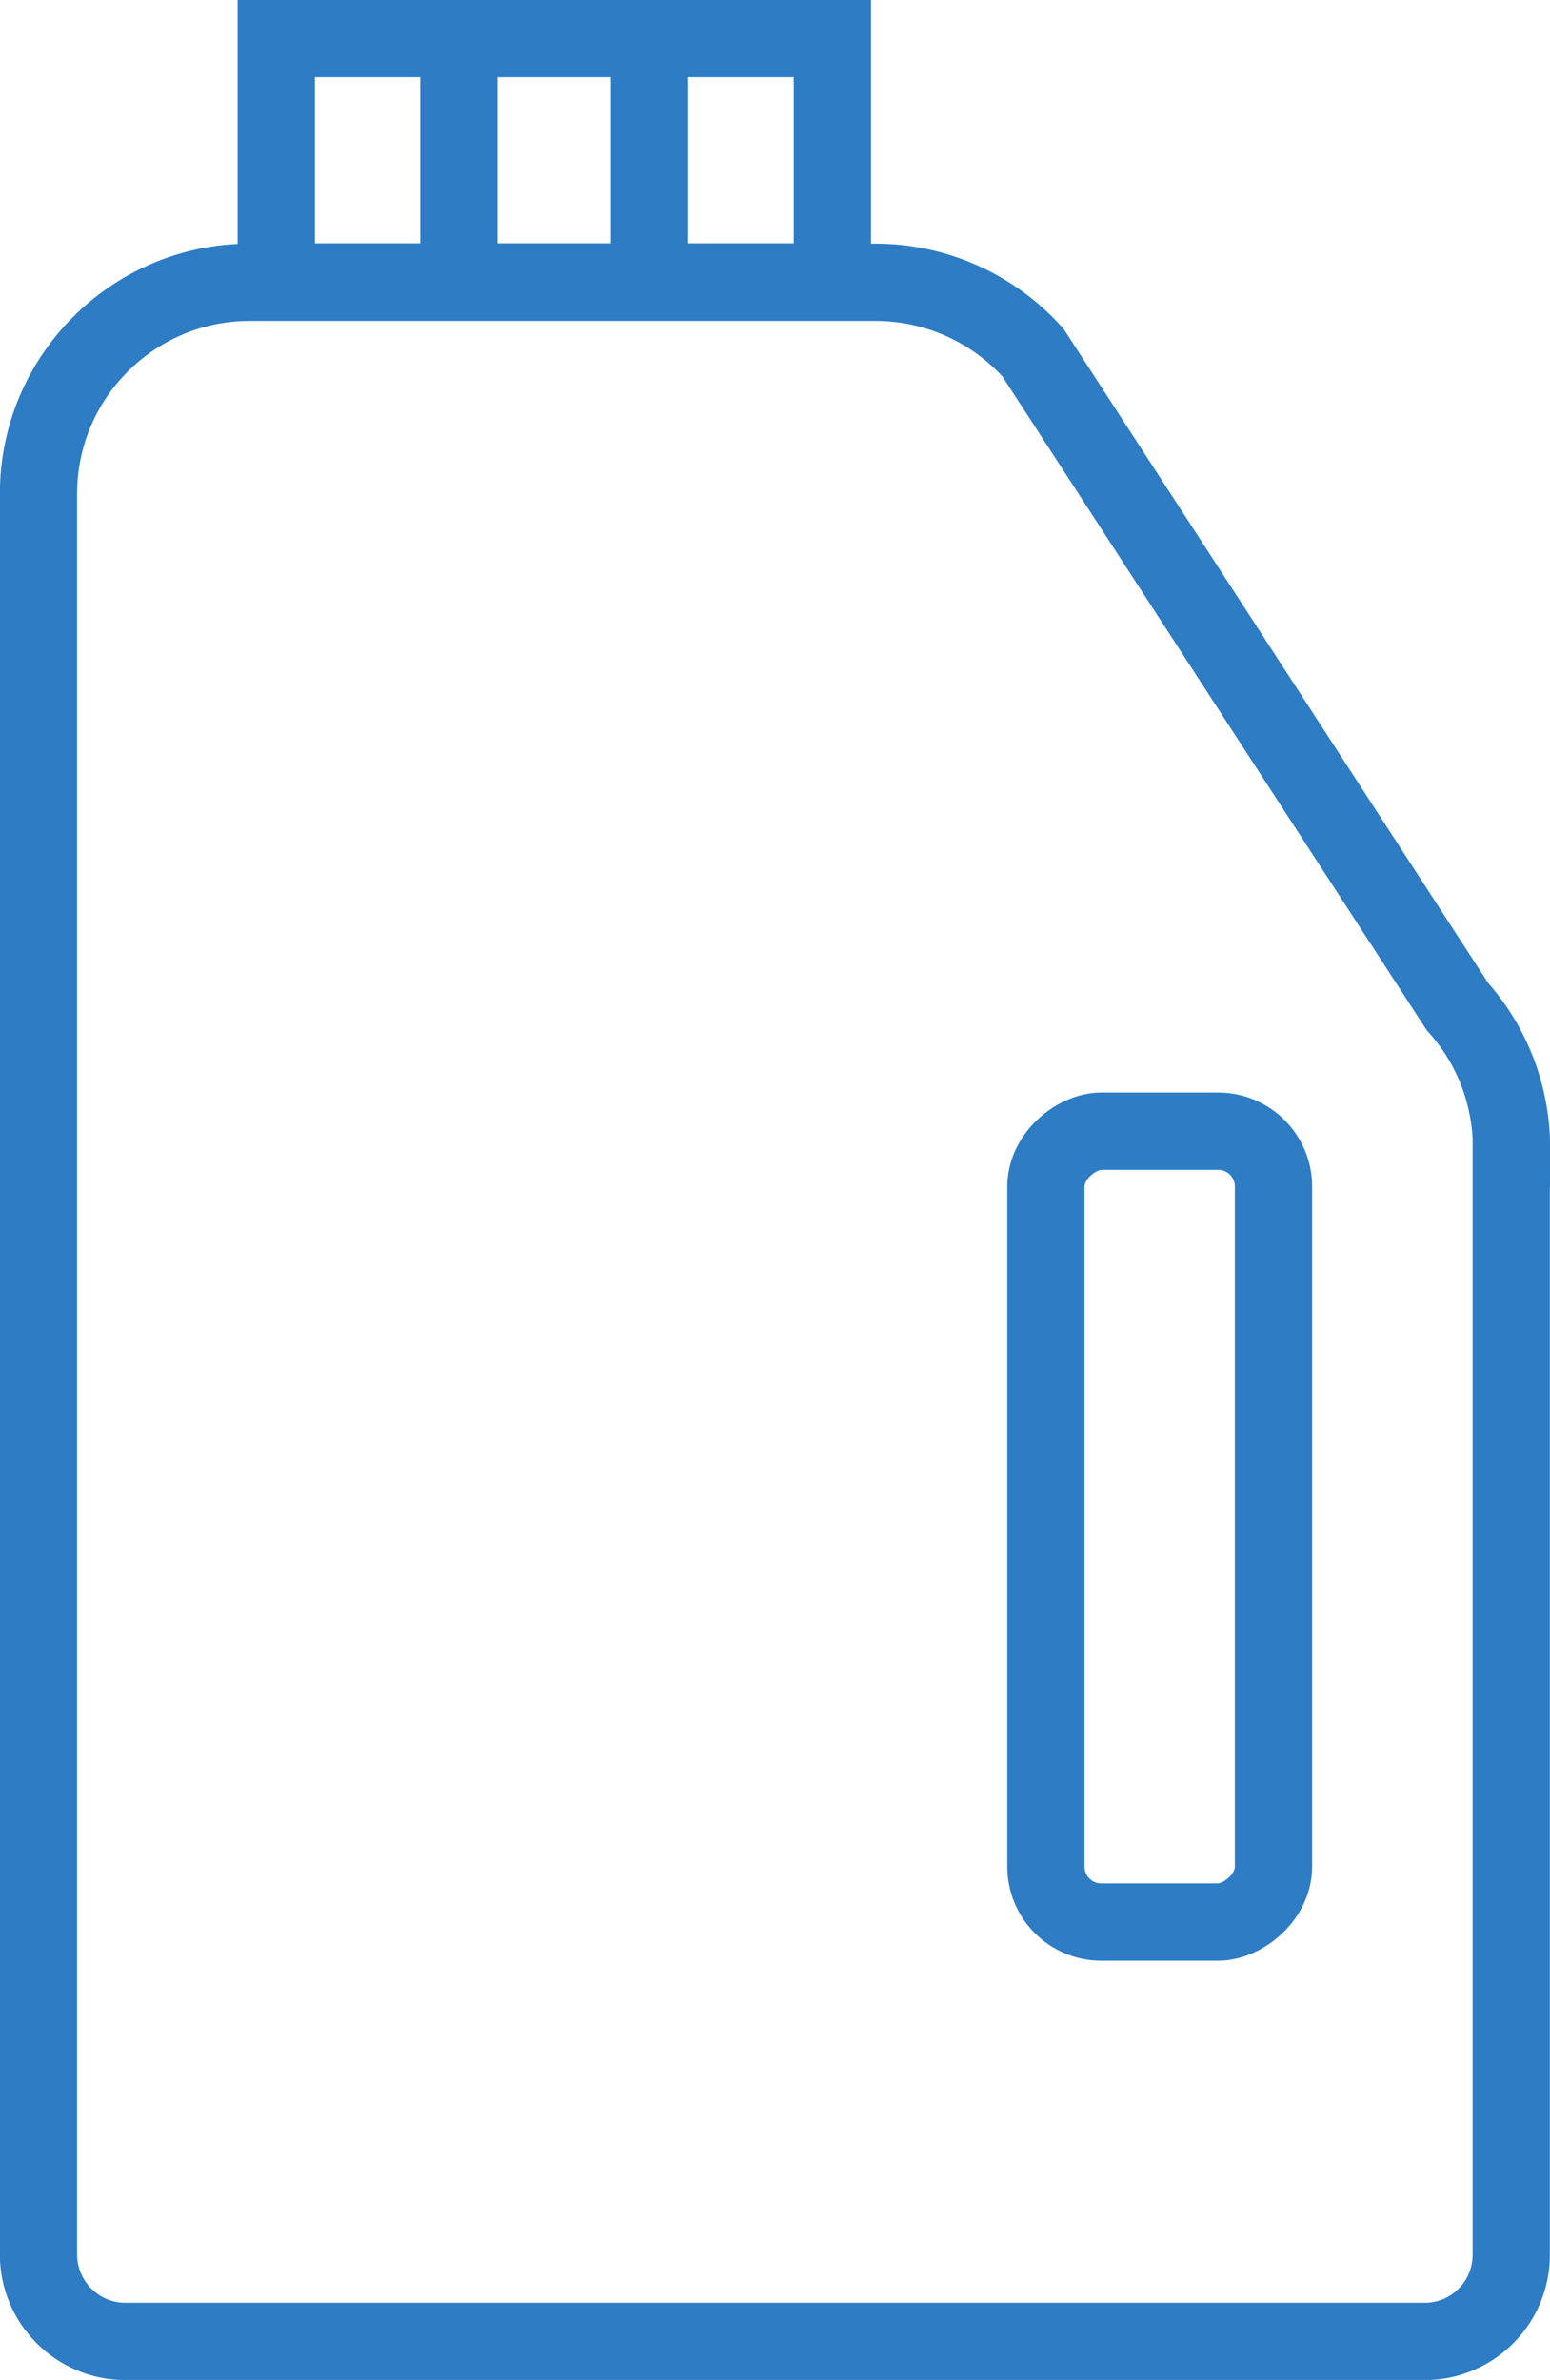 <?xml version="1.0" encoding="UTF-8"?>
<svg id="Calque_2" data-name="Calque 2" xmlns="http://www.w3.org/2000/svg" viewBox="0 0 59.59 91.48">
  <defs>
    <style>
      .cls-1 {
        fill: none;
        stroke: #2d7cc4;
        stroke-miterlimit: 10;
        stroke-width: 2.97px;
      }
    </style>
  </defs>
  <g id="Gammes_OFF">
    <g>
      <g>
        <path class="cls-1" d="m58.1,44.12v42.55c0,1.84-1.49,3.33-3.33,3.33H4.82c-1.84,0-3.34-1.5-3.34-3.34V18.98c0-4.49,3.64-8.13,8.13-8.13h24.04c2.31,0,4.51.98,6.06,2.7l16.32,25.14c1.34,1.49,2.08,3.43,2.08,5.43Z"/>
        <rect class="cls-1" x="29.39" y="54.31" width="30.4" height="8.75" rx="2.13" ry="2.13" transform="translate(-14.1 103.27) rotate(-90)"/>
      </g>
      <g>
        <rect class="cls-1" x="10.62" y="1.48" width="21.38" height="9.36"/>
        <line class="cls-1" x1="17.64" y1="1.48" x2="17.64" y2="10.28"/>
        <line class="cls-1" x1="24.97" y1="1.48" x2="24.97" y2="10.28"/>
      </g>
    </g>
  </g>
</svg>